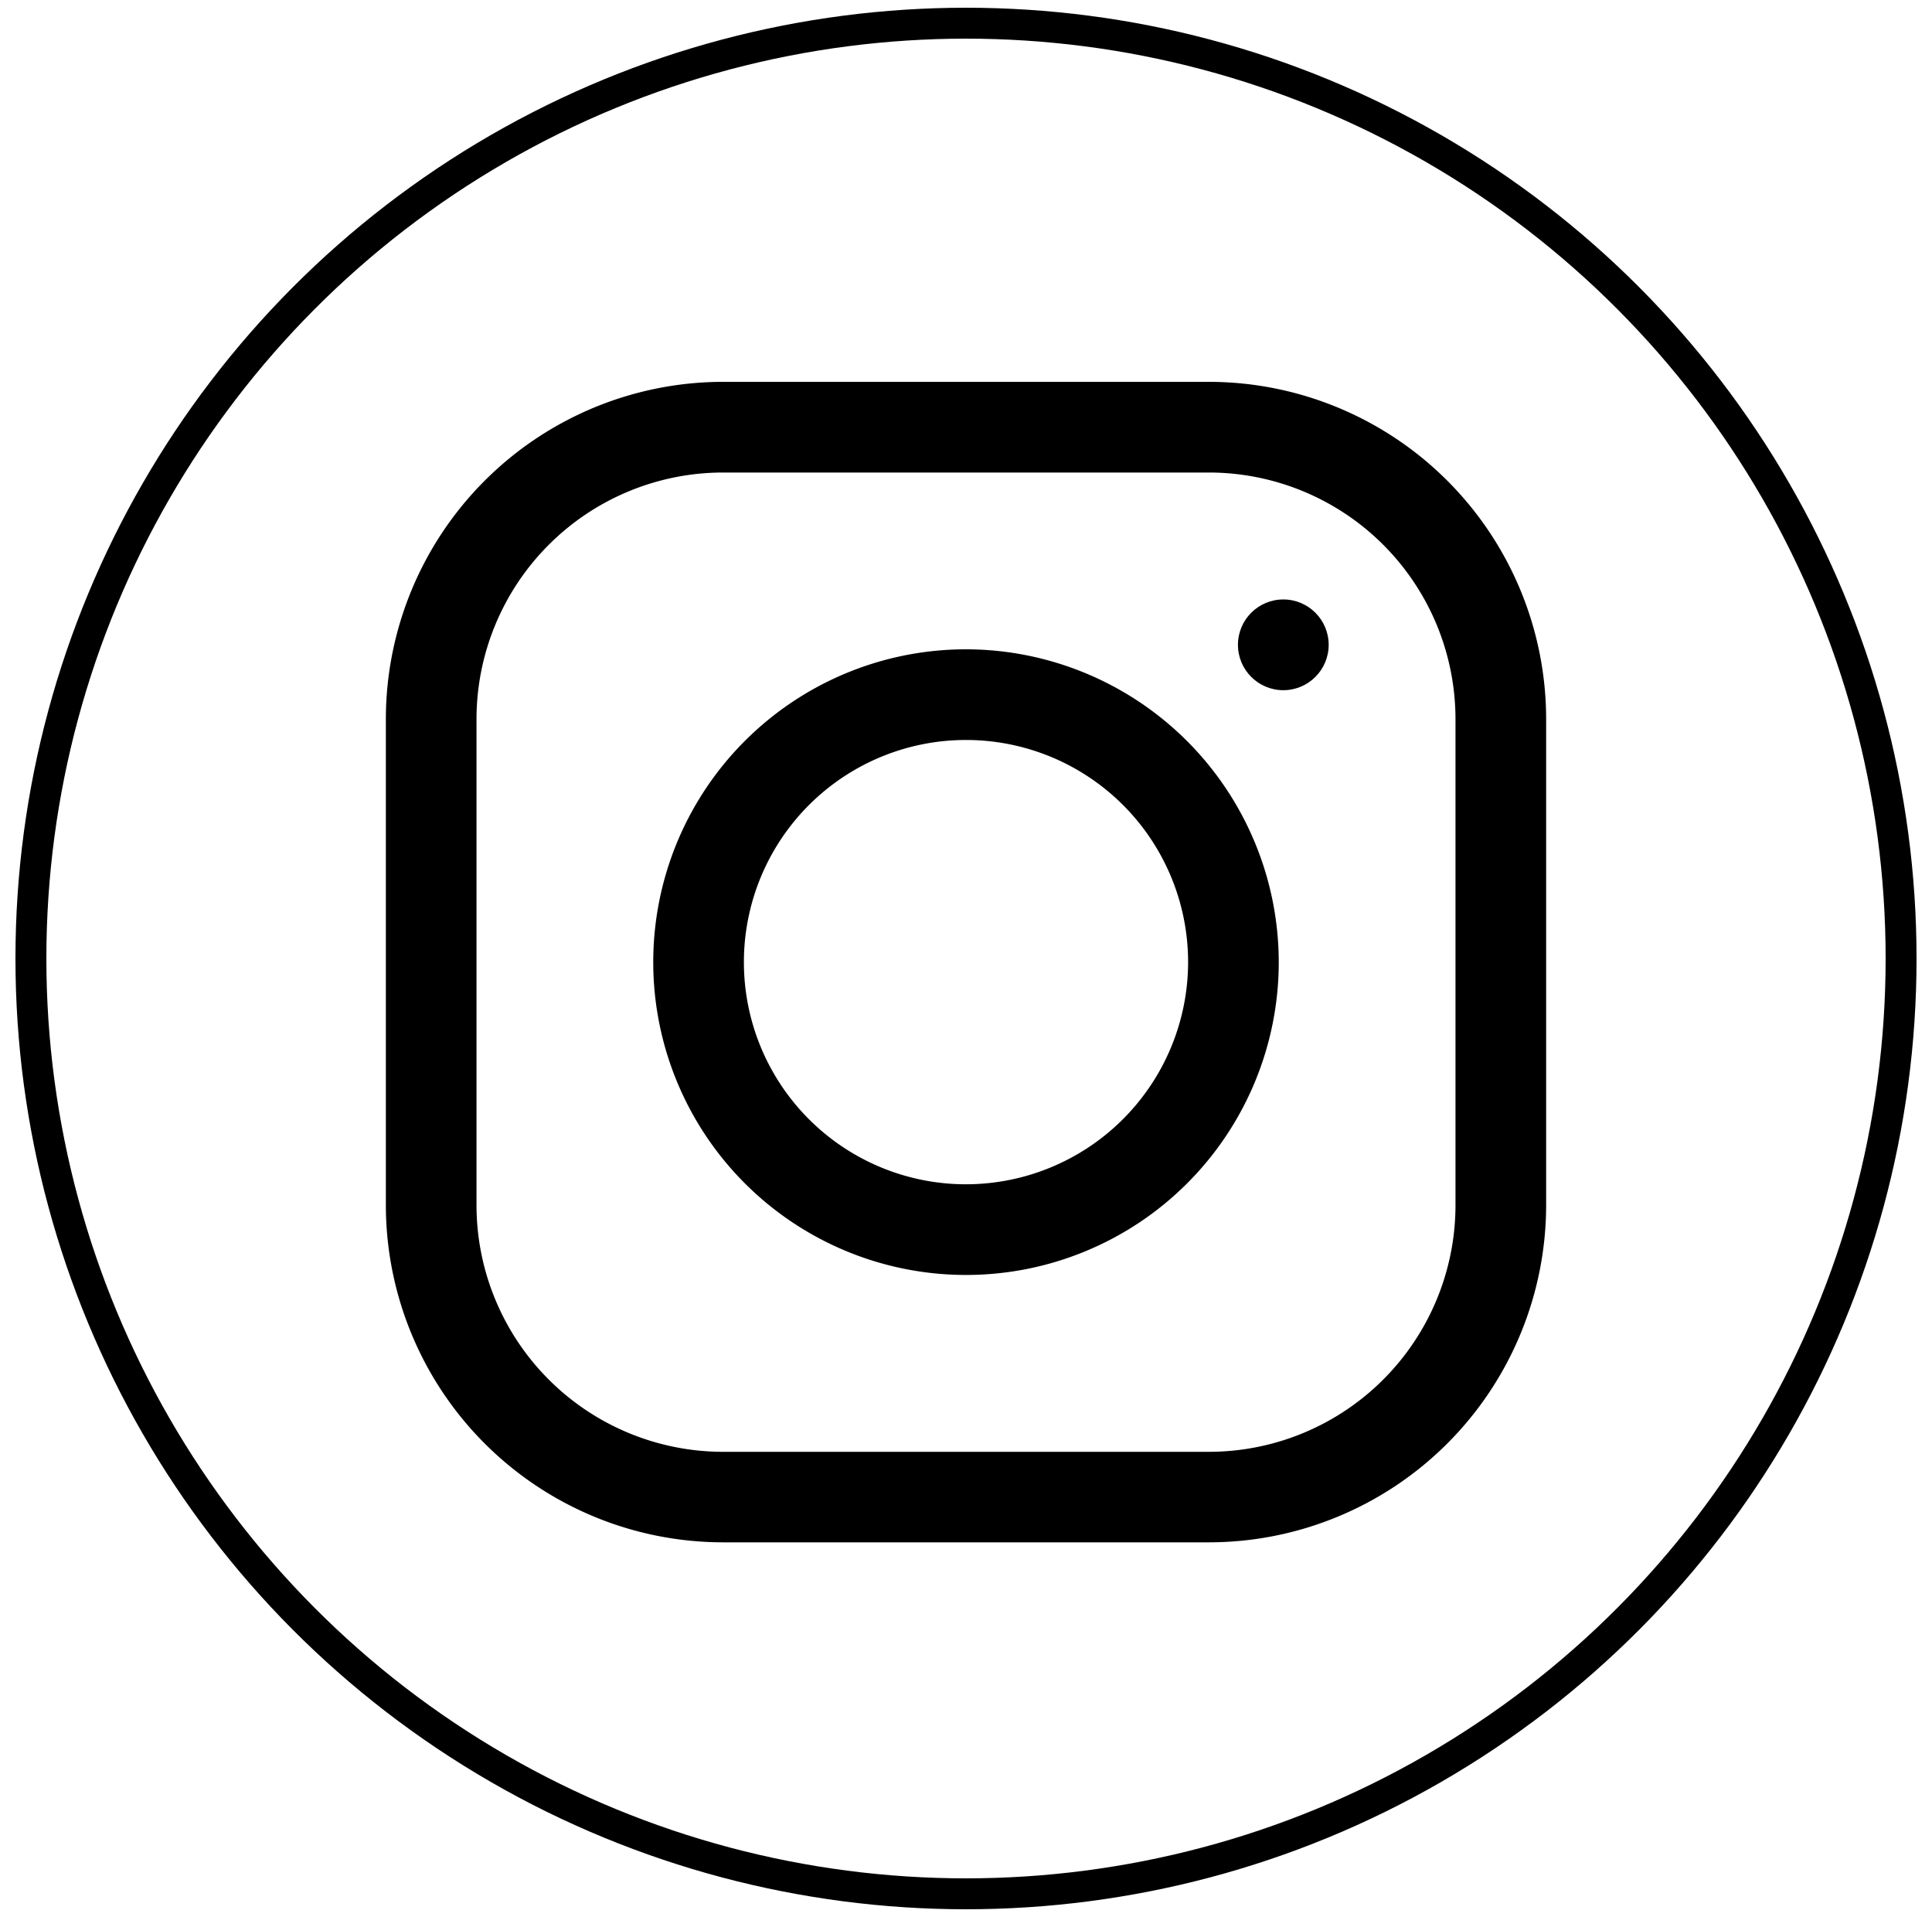 <svg id="Calque_1" data-name="Calque 1" xmlns="http://www.w3.org/2000/svg" viewBox="0 0 250 248"><defs><style>.cls-1{fill:none;stroke:#000;stroke-miterlimit:10;stroke-width:4px;}</style></defs><path d="M156.46,49.4H93.54A43.66,43.66,0,0,0,49.93,93v62.91a43.66,43.66,0,0,0,43.61,43.62h62.92a43.66,43.66,0,0,0,43.61-43.62V93A43.66,43.66,0,0,0,156.46,49.4Zm31.88,106.53a31.92,31.92,0,0,1-31.88,31.89H93.54a31.92,31.92,0,0,1-31.88-31.89V93A31.92,31.92,0,0,1,93.54,61.13h62.92A31.92,31.92,0,0,1,188.34,93Z"/><path d="M125,84a40.47,40.47,0,1,0,40.47,40.47A40.52,40.52,0,0,0,125,84Zm0,69.21a28.74,28.74,0,1,1,28.74-28.74A28.77,28.77,0,0,1,125,153.21Z"/><circle cx="166.06" cy="83.42" r="5.87"/><circle class="cls-1" cx="125" cy="124" r="121"/></svg>